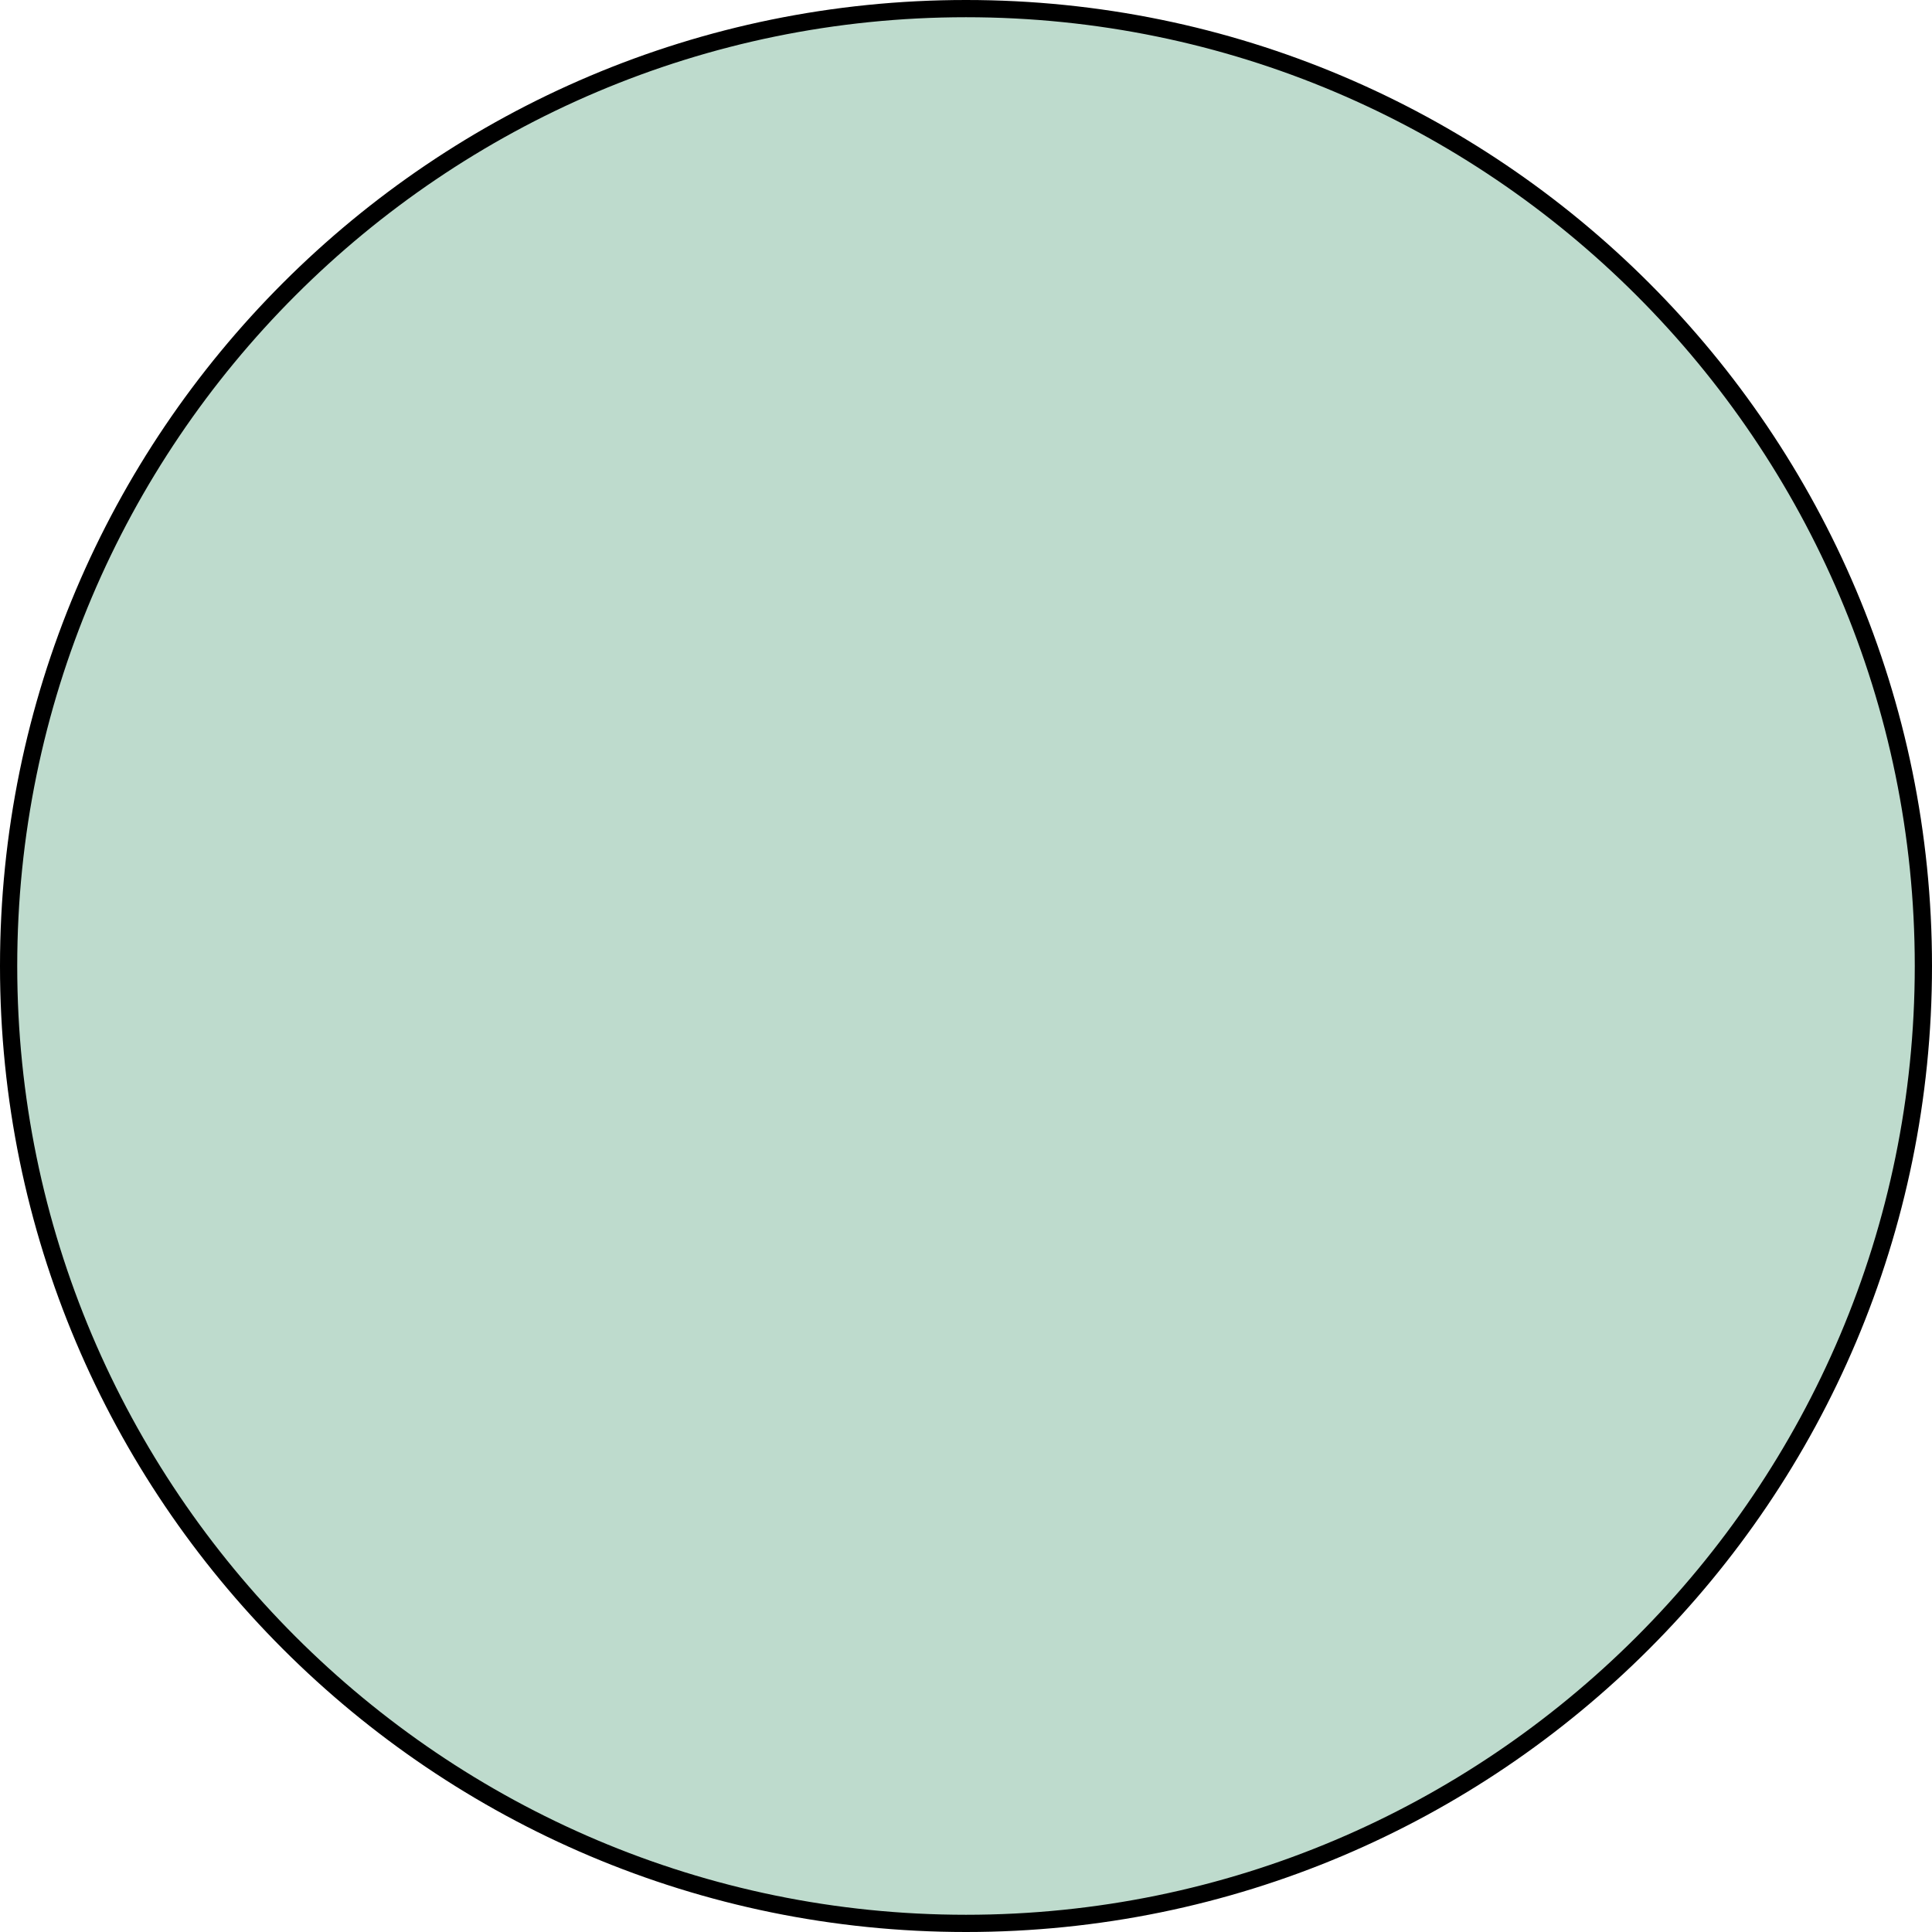 <?xml version="1.0" encoding="UTF-8"?>
<svg xmlns="http://www.w3.org/2000/svg" id="Ebene_1" data-name="Ebene 1" viewBox="0 0 32.52 32.52">
  <defs>
    <style>
      .cls-1 {
        fill: #000;
      }

      .cls-1, .cls-2 {
        stroke-width: 0px;
      }

      .cls-2 {
        fill: #bedbcd;
      }
    </style>
  </defs>
  <path class="cls-2" d="M16.26,32.37C7.37,32.37.15,25.14.15,16.26S7.37.15,16.26.15s16.11,7.23,16.11,16.11-7.23,16.11-16.11,16.11Z"></path>
  <path class="cls-1" d="M16.26.29c8.8,0,15.97,7.16,15.97,15.97s-7.16,15.97-15.97,15.97S.29,25.06.29,16.26,7.45.29,16.26.29M16.26,0C7.28,0,0,7.28,0,16.26s7.28,16.26,16.26,16.26,16.26-7.28,16.26-16.26S25.24,0,16.26,0h0Z"></path>
</svg>
